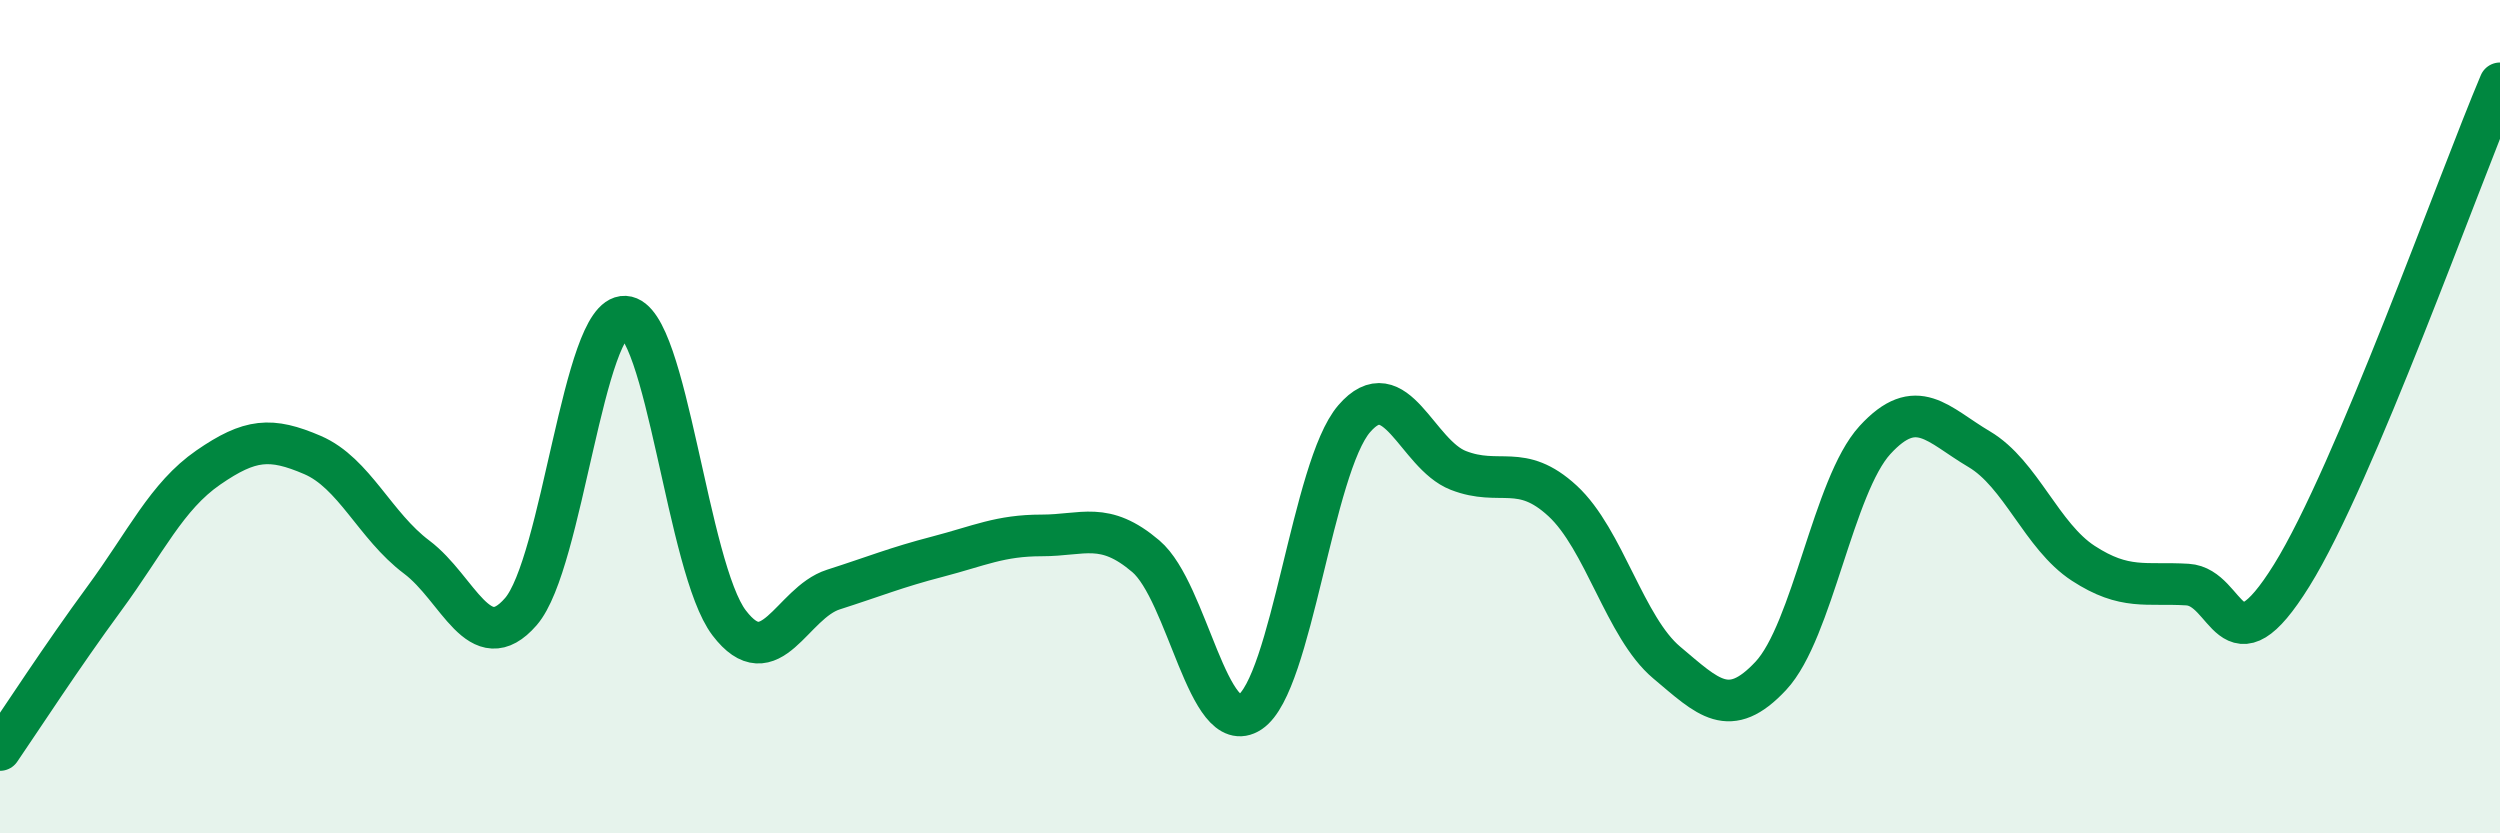 
    <svg width="60" height="20" viewBox="0 0 60 20" xmlns="http://www.w3.org/2000/svg">
      <path
        d="M 0,18 C 0.5,17.27 1.5,15.73 2.5,14.37 C 3.5,13.01 4,11.91 5,11.22 C 6,10.53 6.5,10.49 7.5,10.92 C 8.5,11.35 9,12.62 10,13.37 C 11,14.12 11.5,15.83 12.5,14.68 C 13.5,13.53 14,7.55 15,7.6 C 16,7.65 16.5,13.64 17.5,14.95 C 18.5,16.26 19,14.47 20,14.15 C 21,13.83 21.5,13.62 22.5,13.36 C 23.5,13.1 24,12.85 25,12.85 C 26,12.85 26.5,12.5 27.5,13.35 C 28.5,14.2 29,17.75 30,17.09 C 31,16.43 31.5,11.21 32.5,10.05 C 33.5,8.89 34,10.9 35,11.29 C 36,11.68 36.5,11.1 37.5,12.02 C 38.5,12.94 39,15.06 40,15.9 C 41,16.74 41.5,17.29 42.5,16.22 C 43.5,15.15 44,11.65 45,10.56 C 46,9.47 46.5,10.19 47.5,10.78 C 48.5,11.37 49,12.87 50,13.52 C 51,14.17 51.5,13.97 52.5,14.03 C 53.5,14.09 53.5,16.22 55,13.81 C 56.5,11.4 59,4.36 60,2L60 20L0 20Z"
        fill="#008740"
        opacity="0.1"
        stroke-linecap="round"
        stroke-linejoin="round"
      />
      <path
        d="M 0,18 C 0.5,17.27 1.5,15.73 2.5,14.37 C 3.5,13.01 4,11.91 5,11.22 C 6,10.53 6.5,10.49 7.5,10.92 C 8.5,11.35 9,12.62 10,13.37 C 11,14.12 11.5,15.83 12.5,14.68 C 13.5,13.53 14,7.55 15,7.6 C 16,7.65 16.5,13.64 17.5,14.95 C 18.5,16.26 19,14.47 20,14.15 C 21,13.83 21.5,13.62 22.5,13.36 C 23.5,13.1 24,12.85 25,12.85 C 26,12.85 26.5,12.5 27.5,13.35 C 28.5,14.2 29,17.75 30,17.09 C 31,16.43 31.5,11.21 32.5,10.05 C 33.5,8.89 34,10.9 35,11.29 C 36,11.68 36.5,11.1 37.5,12.02 C 38.5,12.94 39,15.06 40,15.9 C 41,16.74 41.5,17.29 42.5,16.22 C 43.5,15.15 44,11.65 45,10.56 C 46,9.47 46.5,10.19 47.5,10.78 C 48.5,11.37 49,12.87 50,13.52 C 51,14.17 51.5,13.97 52.5,14.03 C 53.5,14.09 53.5,16.22 55,13.81 C 56.5,11.4 59,4.36 60,2"
        stroke="#008740"
        stroke-width="1"
        fill="none"
        stroke-linecap="round"
        stroke-linejoin="round"
      />
    </svg>
  